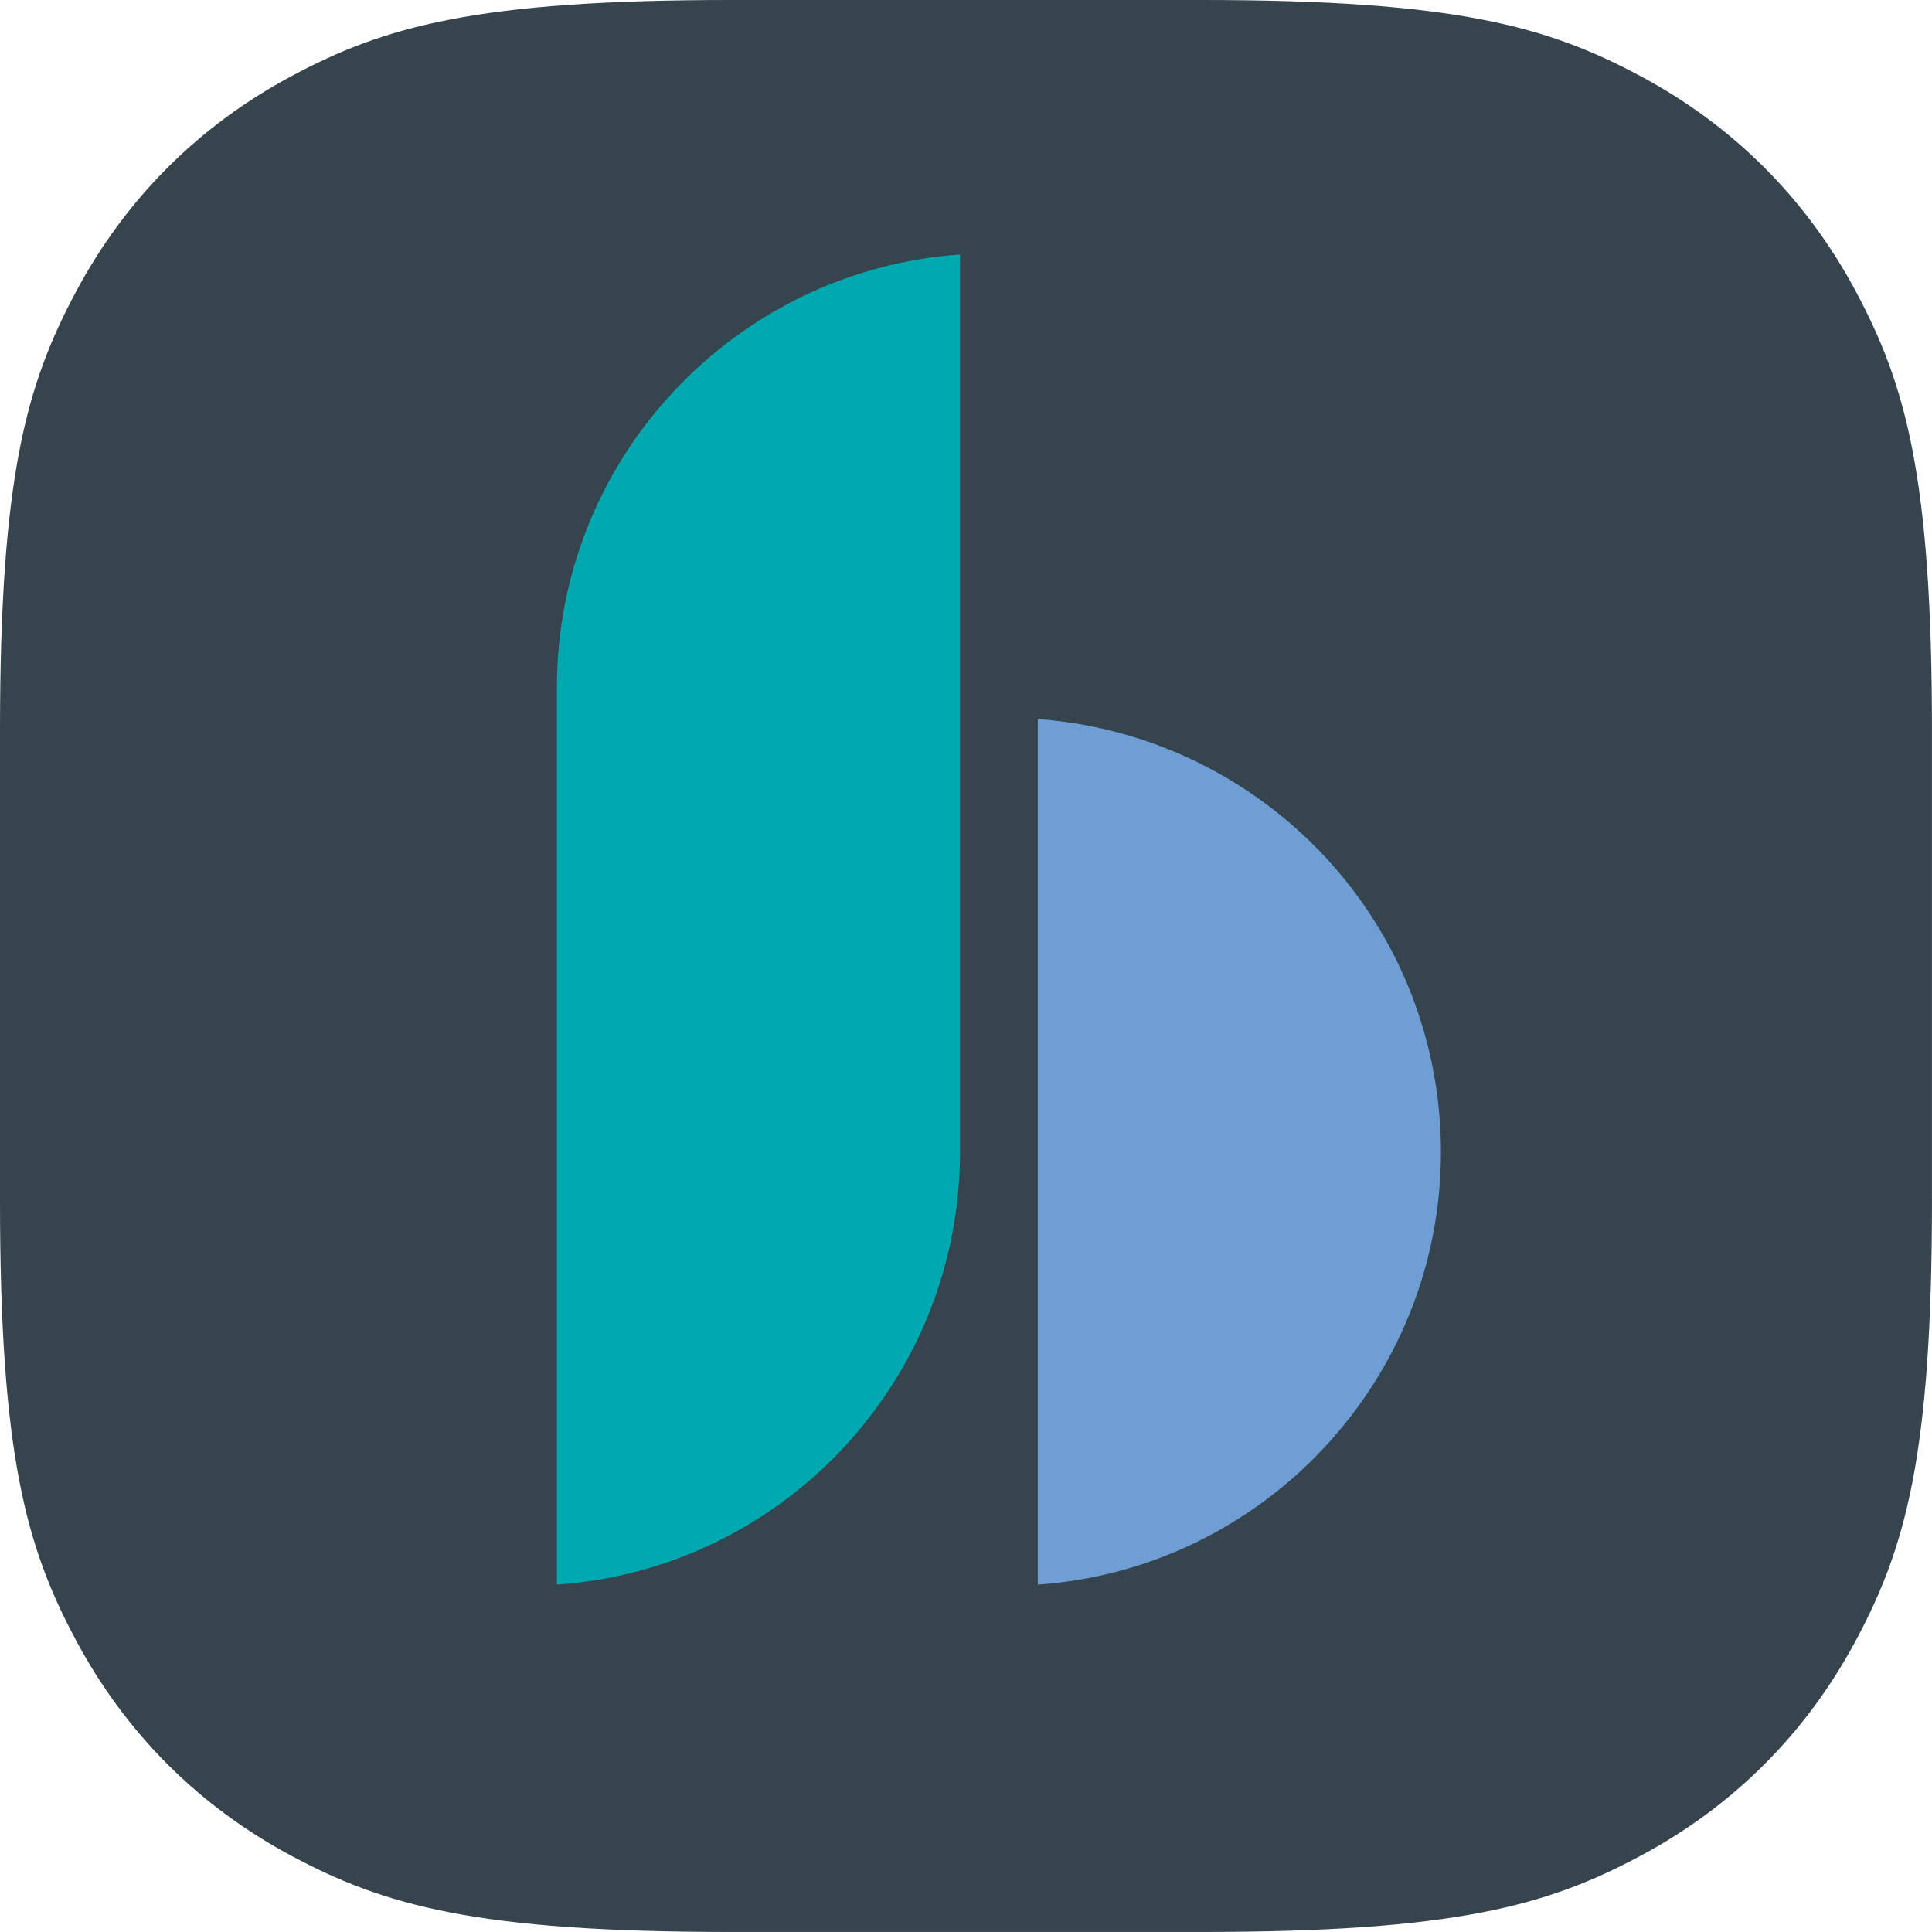 <?xml version="1.0" encoding="UTF-8"?>
<svg id="Ebene_1" xmlns="http://www.w3.org/2000/svg" viewBox="0 0 510.24 510.24">
  <defs>
    <style>
      .cls-1 {
        fill: #36444e;
        fill-rule: evenodd;
      }

      .cls-2 {
        fill: #6f9ed4;
      }

      .cls-3 {
        fill: #00a8b0;
      }
    </style>
  </defs>
  <path class="cls-1" d="M490.14,76.98c-13.12-24.52-32.36-43.77-56.88-56.88C408.73,6.98,384.4,0,317.32,0h-124.41c-67.08,0-91.4,6.98-115.93,20.1-24.52,13.12-43.77,32.36-56.88,56.88C6.98,101.51,0,125.83,0,192.91v124.41c0,67.08,6.98,91.4,20.1,115.93,13.12,24.52,32.36,43.77,56.88,56.88,24.52,13.12,48.85,20.1,115.93,20.1h124.41c67.08,0,91.4-6.98,115.93-20.1,24.52-13.12,43.77-32.36,56.88-56.88,13.12-24.52,20.1-48.85,20.1-115.93v-124.41c0-67.08-6.98-91.4-20.1-115.93Z"/>
  <g>
    <path class="cls-2" d="M365.22,246.92c-19.08-32.99-53.48-54.32-91.14-57.01v228.59c59.41-4.17,106.47-53.84,106.47-114.3,0-20.14-5.3-39.95-15.32-57.28Z"/>
    <path class="cls-3" d="M147.09,181.5v237c9.96-.7,19.73-2.67,29.14-5.91,6.93-2.38,13.66-5.45,20.02-9.13,4.25-2.46,8.39-5.22,12.3-8.22.98-.75,1.94-1.51,2.89-2.29,4.75-3.88,9.21-8.17,13.28-12.76.81-.92,1.62-1.85,2.4-2.8,1.57-1.89,3.09-3.84,4.53-5.83.72-1,1.43-2,2.13-3.02,1.38-2.03,2.72-4.14,3.96-6.25,1.25-2.12,2.45-4.32,3.56-6.52,1.12-2.21,2.17-4.48,3.14-6.76.97-2.29,1.89-4.64,2.71-6.99,2.51-7.17,4.3-14.64,5.33-22.18.7-5.14,1.06-10.4,1.06-15.64V67.21c-59.4,4.18-106.46,53.84-106.46,114.29Z"/>
  </g>
</svg>